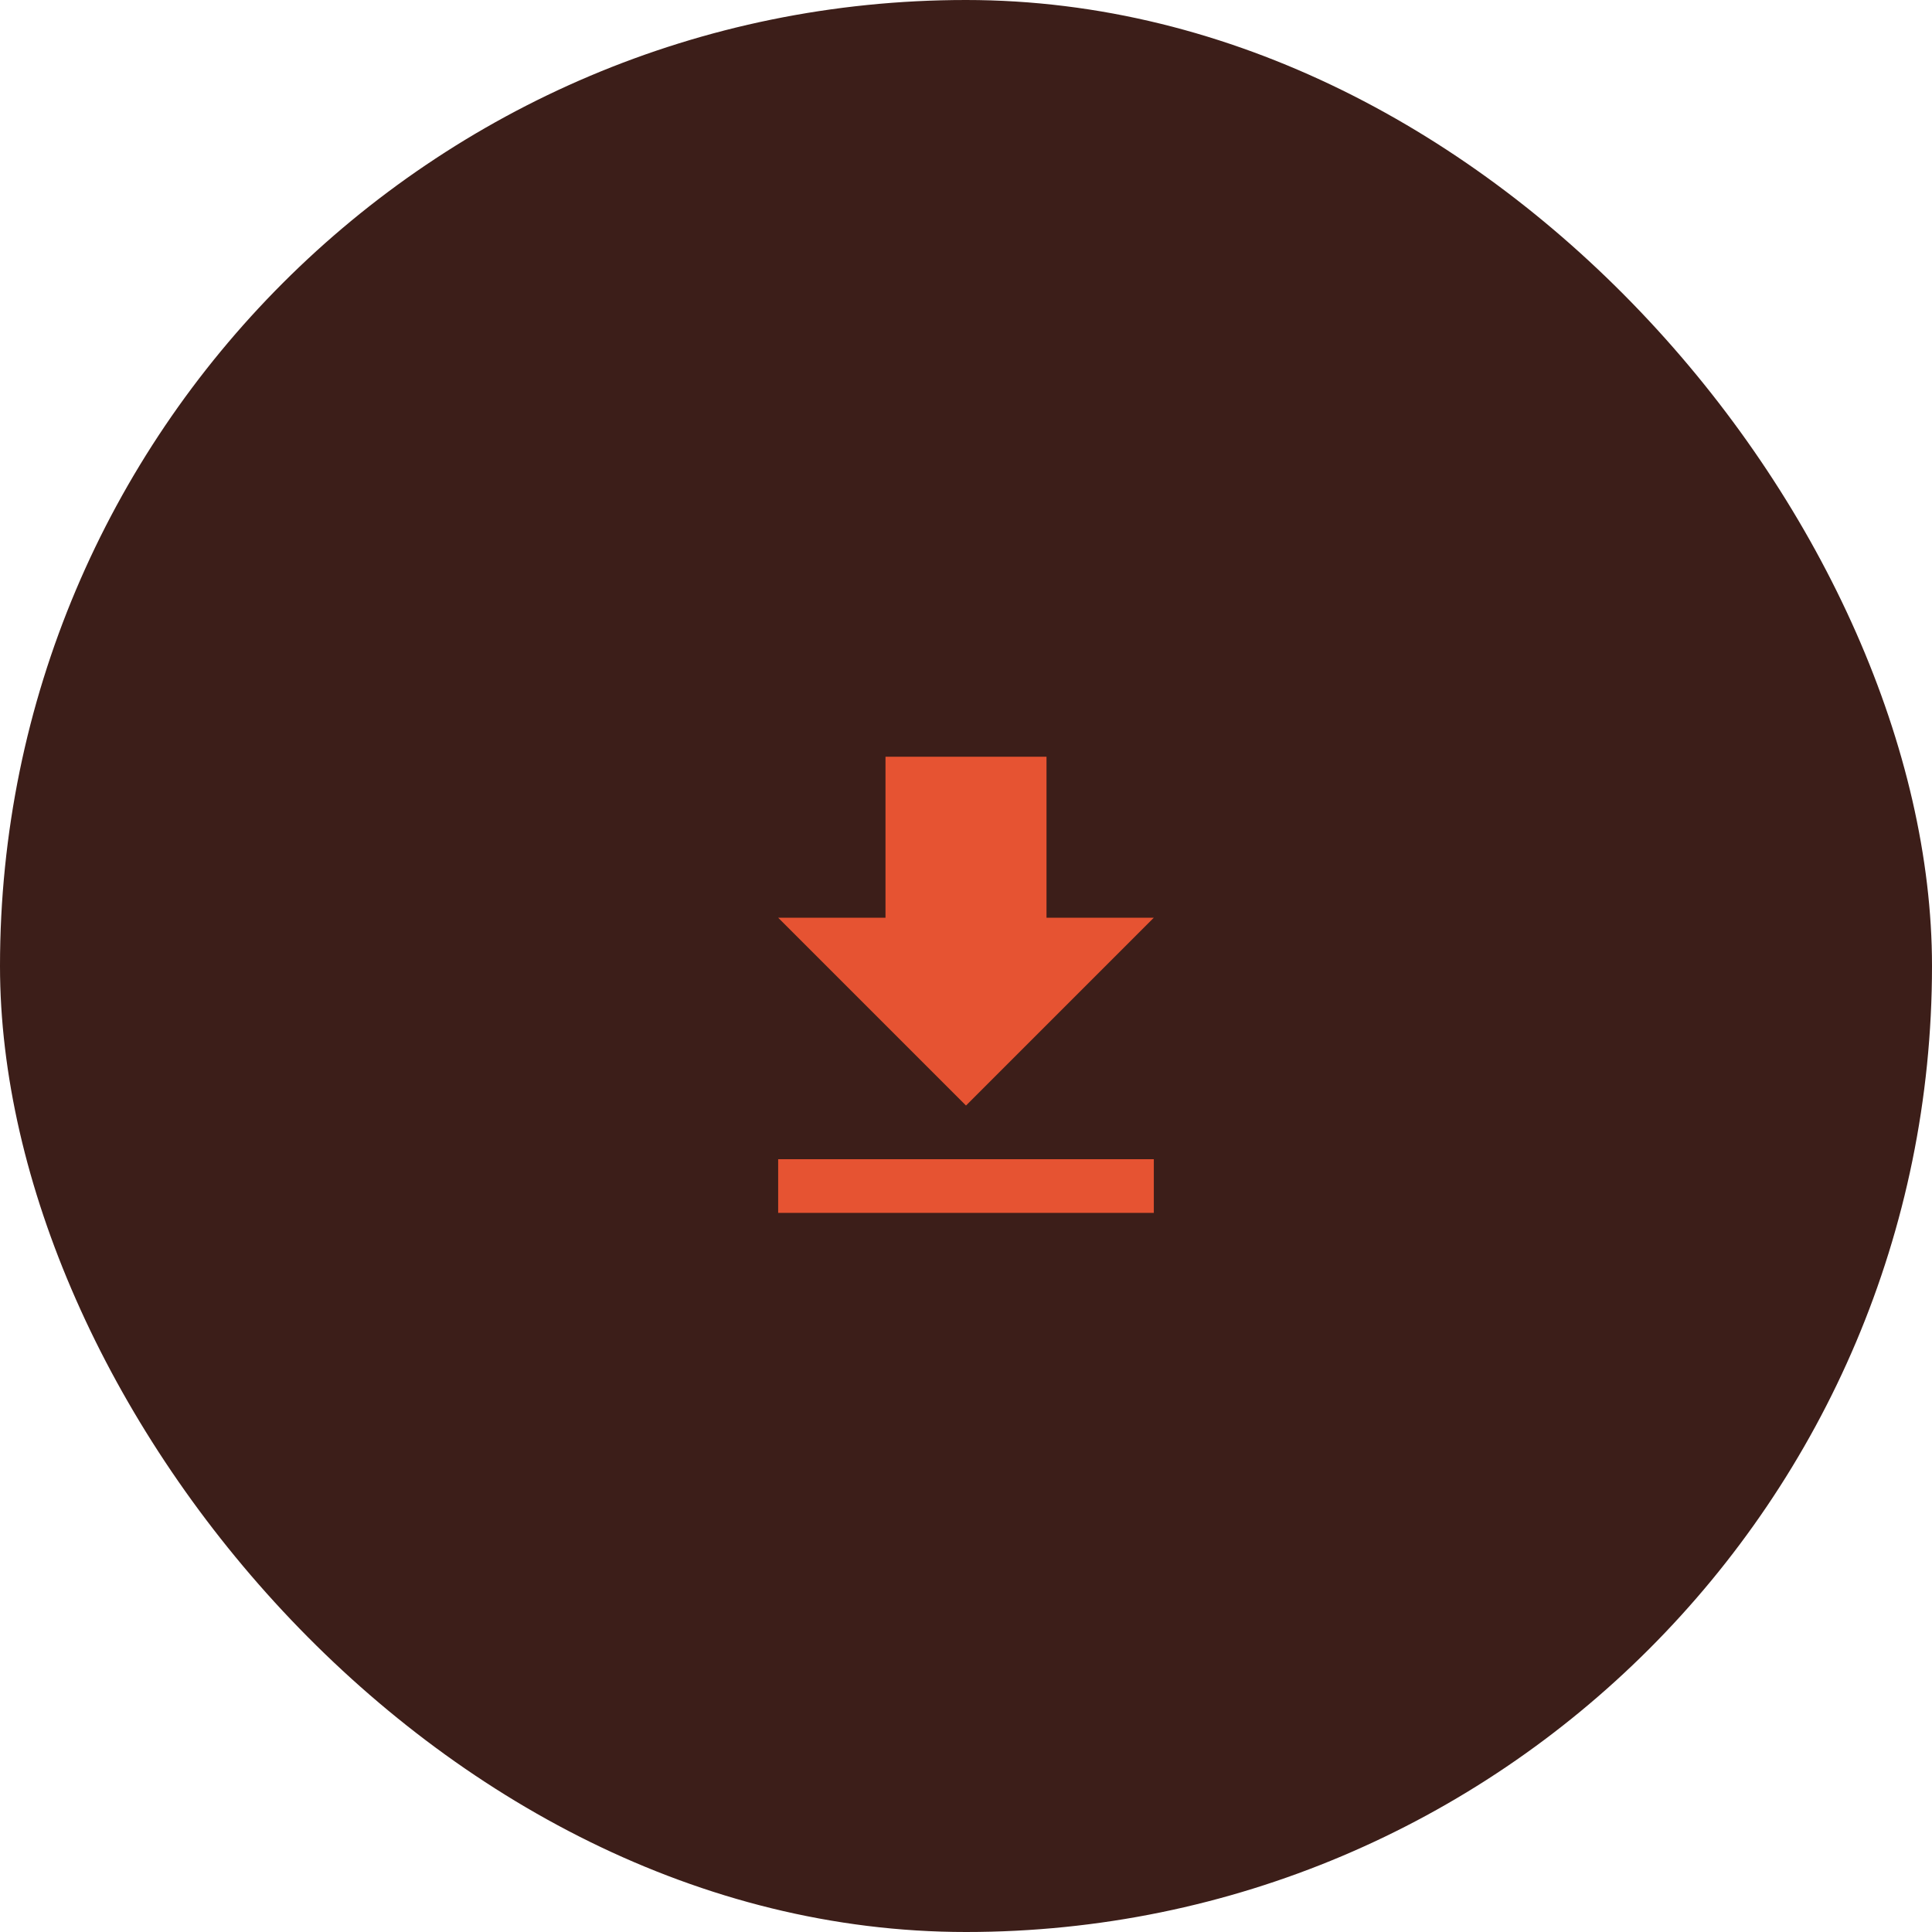 <svg xmlns="http://www.w3.org/2000/svg" width="120" height="120" viewBox="0 0 120 120" fill="none"><rect width="120" height="120" rx="60" fill="#3C1E19"></rect><g clip-path="url(#clip0_2888_1490)"><path d="M71.666 57H65V47H55V57H48.333L60 68.667L71.666 57ZM48.333 72V75.333H71.666V72H48.333Z" fill="#E65332"></path></g><defs><clipPath id="clip0_2888_1490"><rect width="40" height="40" fill="white" transform="translate(40 42)"></rect></clipPath></defs></svg>